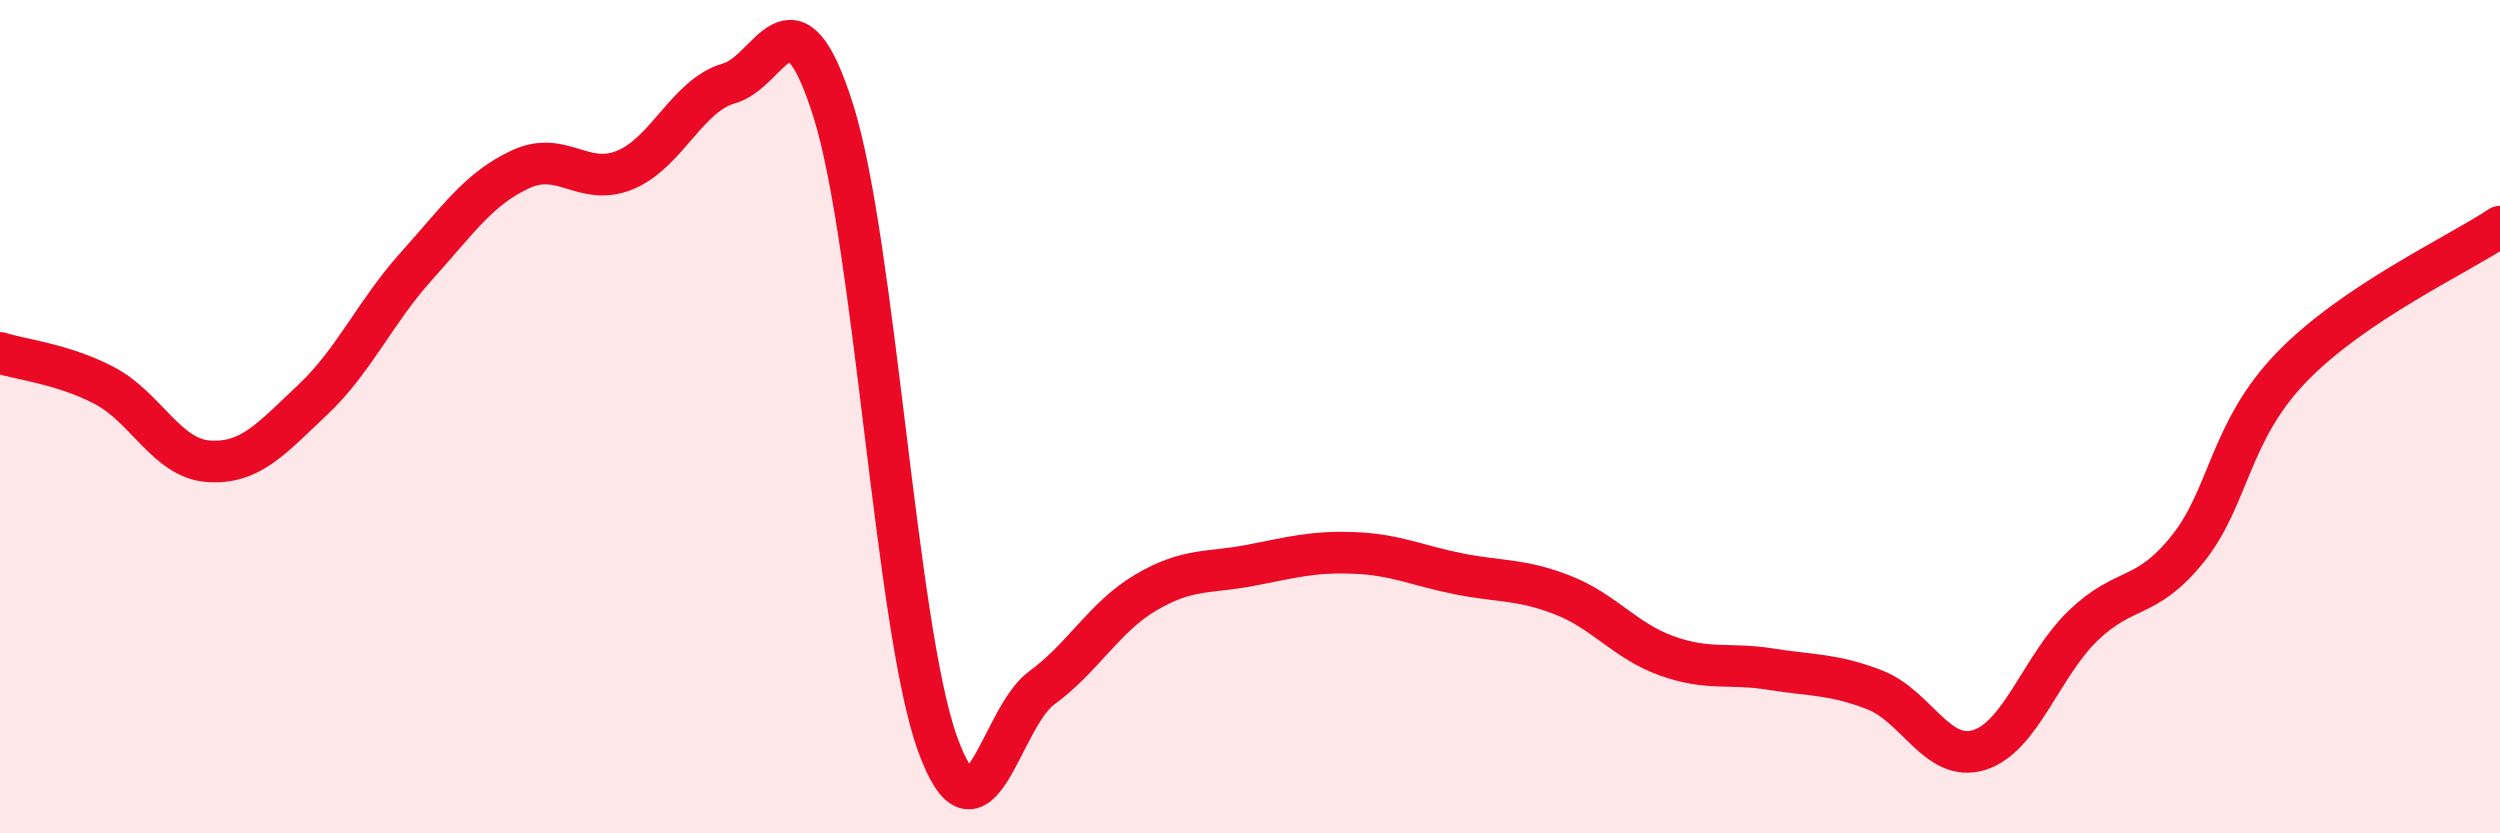
    <svg width="60" height="20" viewBox="0 0 60 20" xmlns="http://www.w3.org/2000/svg">
      <path
        d="M 0,8.47 C 0.5,8.63 1.5,8.73 2.5,9.25 C 3.5,9.77 4,11 5,11.07 C 6,11.14 6.5,10.54 7.5,9.6 C 8.5,8.66 9,7.49 10,6.38 C 11,5.27 11.5,4.52 12.5,4.06 C 13.5,3.6 14,4.49 15,4.08 C 16,3.67 16.5,2.28 17.5,2 C 18.5,1.72 19,-0.51 20,2.66 C 21,5.83 21.5,15.08 22.5,17.85 C 23.5,20.62 24,17.24 25,16.51 C 26,15.78 26.5,14.81 27.5,14.22 C 28.5,13.63 29,13.76 30,13.57 C 31,13.38 31.5,13.23 32.5,13.27 C 33.5,13.31 34,13.57 35,13.77 C 36,13.97 36.5,13.89 37.5,14.28 C 38.5,14.67 39,15.38 40,15.74 C 41,16.1 41.5,15.9 42.5,16.06 C 43.5,16.22 44,16.17 45,16.56 C 46,16.95 46.5,18.31 47.5,18 C 48.5,17.69 49,15.97 50,15.01 C 51,14.05 51.5,14.42 52.5,13.18 C 53.5,11.94 53.5,10.36 55,8.81 C 56.5,7.26 59,6.11 60,5.44L60 20L0 20Z"
        fill="#EB0A25"
        opacity="0.1"
        stroke-linecap="round"
        stroke-linejoin="round"
      />
      <path
        d="M 0,8.47 C 0.5,8.63 1.5,8.73 2.5,9.25 C 3.5,9.77 4,11 5,11.07 C 6,11.14 6.5,10.54 7.5,9.6 C 8.5,8.66 9,7.49 10,6.38 C 11,5.27 11.5,4.52 12.5,4.06 C 13.5,3.6 14,4.49 15,4.08 C 16,3.67 16.5,2.28 17.5,2 C 18.5,1.72 19,-0.51 20,2.66 C 21,5.83 21.5,15.08 22.5,17.85 C 23.5,20.62 24,17.24 25,16.51 C 26,15.78 26.5,14.81 27.5,14.22 C 28.5,13.63 29,13.76 30,13.57 C 31,13.38 31.5,13.23 32.5,13.27 C 33.5,13.31 34,13.57 35,13.77 C 36,13.97 36.5,13.89 37.5,14.28 C 38.5,14.67 39,15.38 40,15.74 C 41,16.1 41.5,15.9 42.5,16.06 C 43.5,16.22 44,16.17 45,16.56 C 46,16.95 46.5,18.31 47.5,18 C 48.5,17.69 49,15.97 50,15.01 C 51,14.05 51.5,14.42 52.5,13.18 C 53.5,11.94 53.5,10.36 55,8.81 C 56.5,7.26 59,6.11 60,5.44"
        stroke="#EB0A25"
        stroke-width="1"
        fill="none"
        stroke-linecap="round"
        stroke-linejoin="round"
      />
    </svg>
  